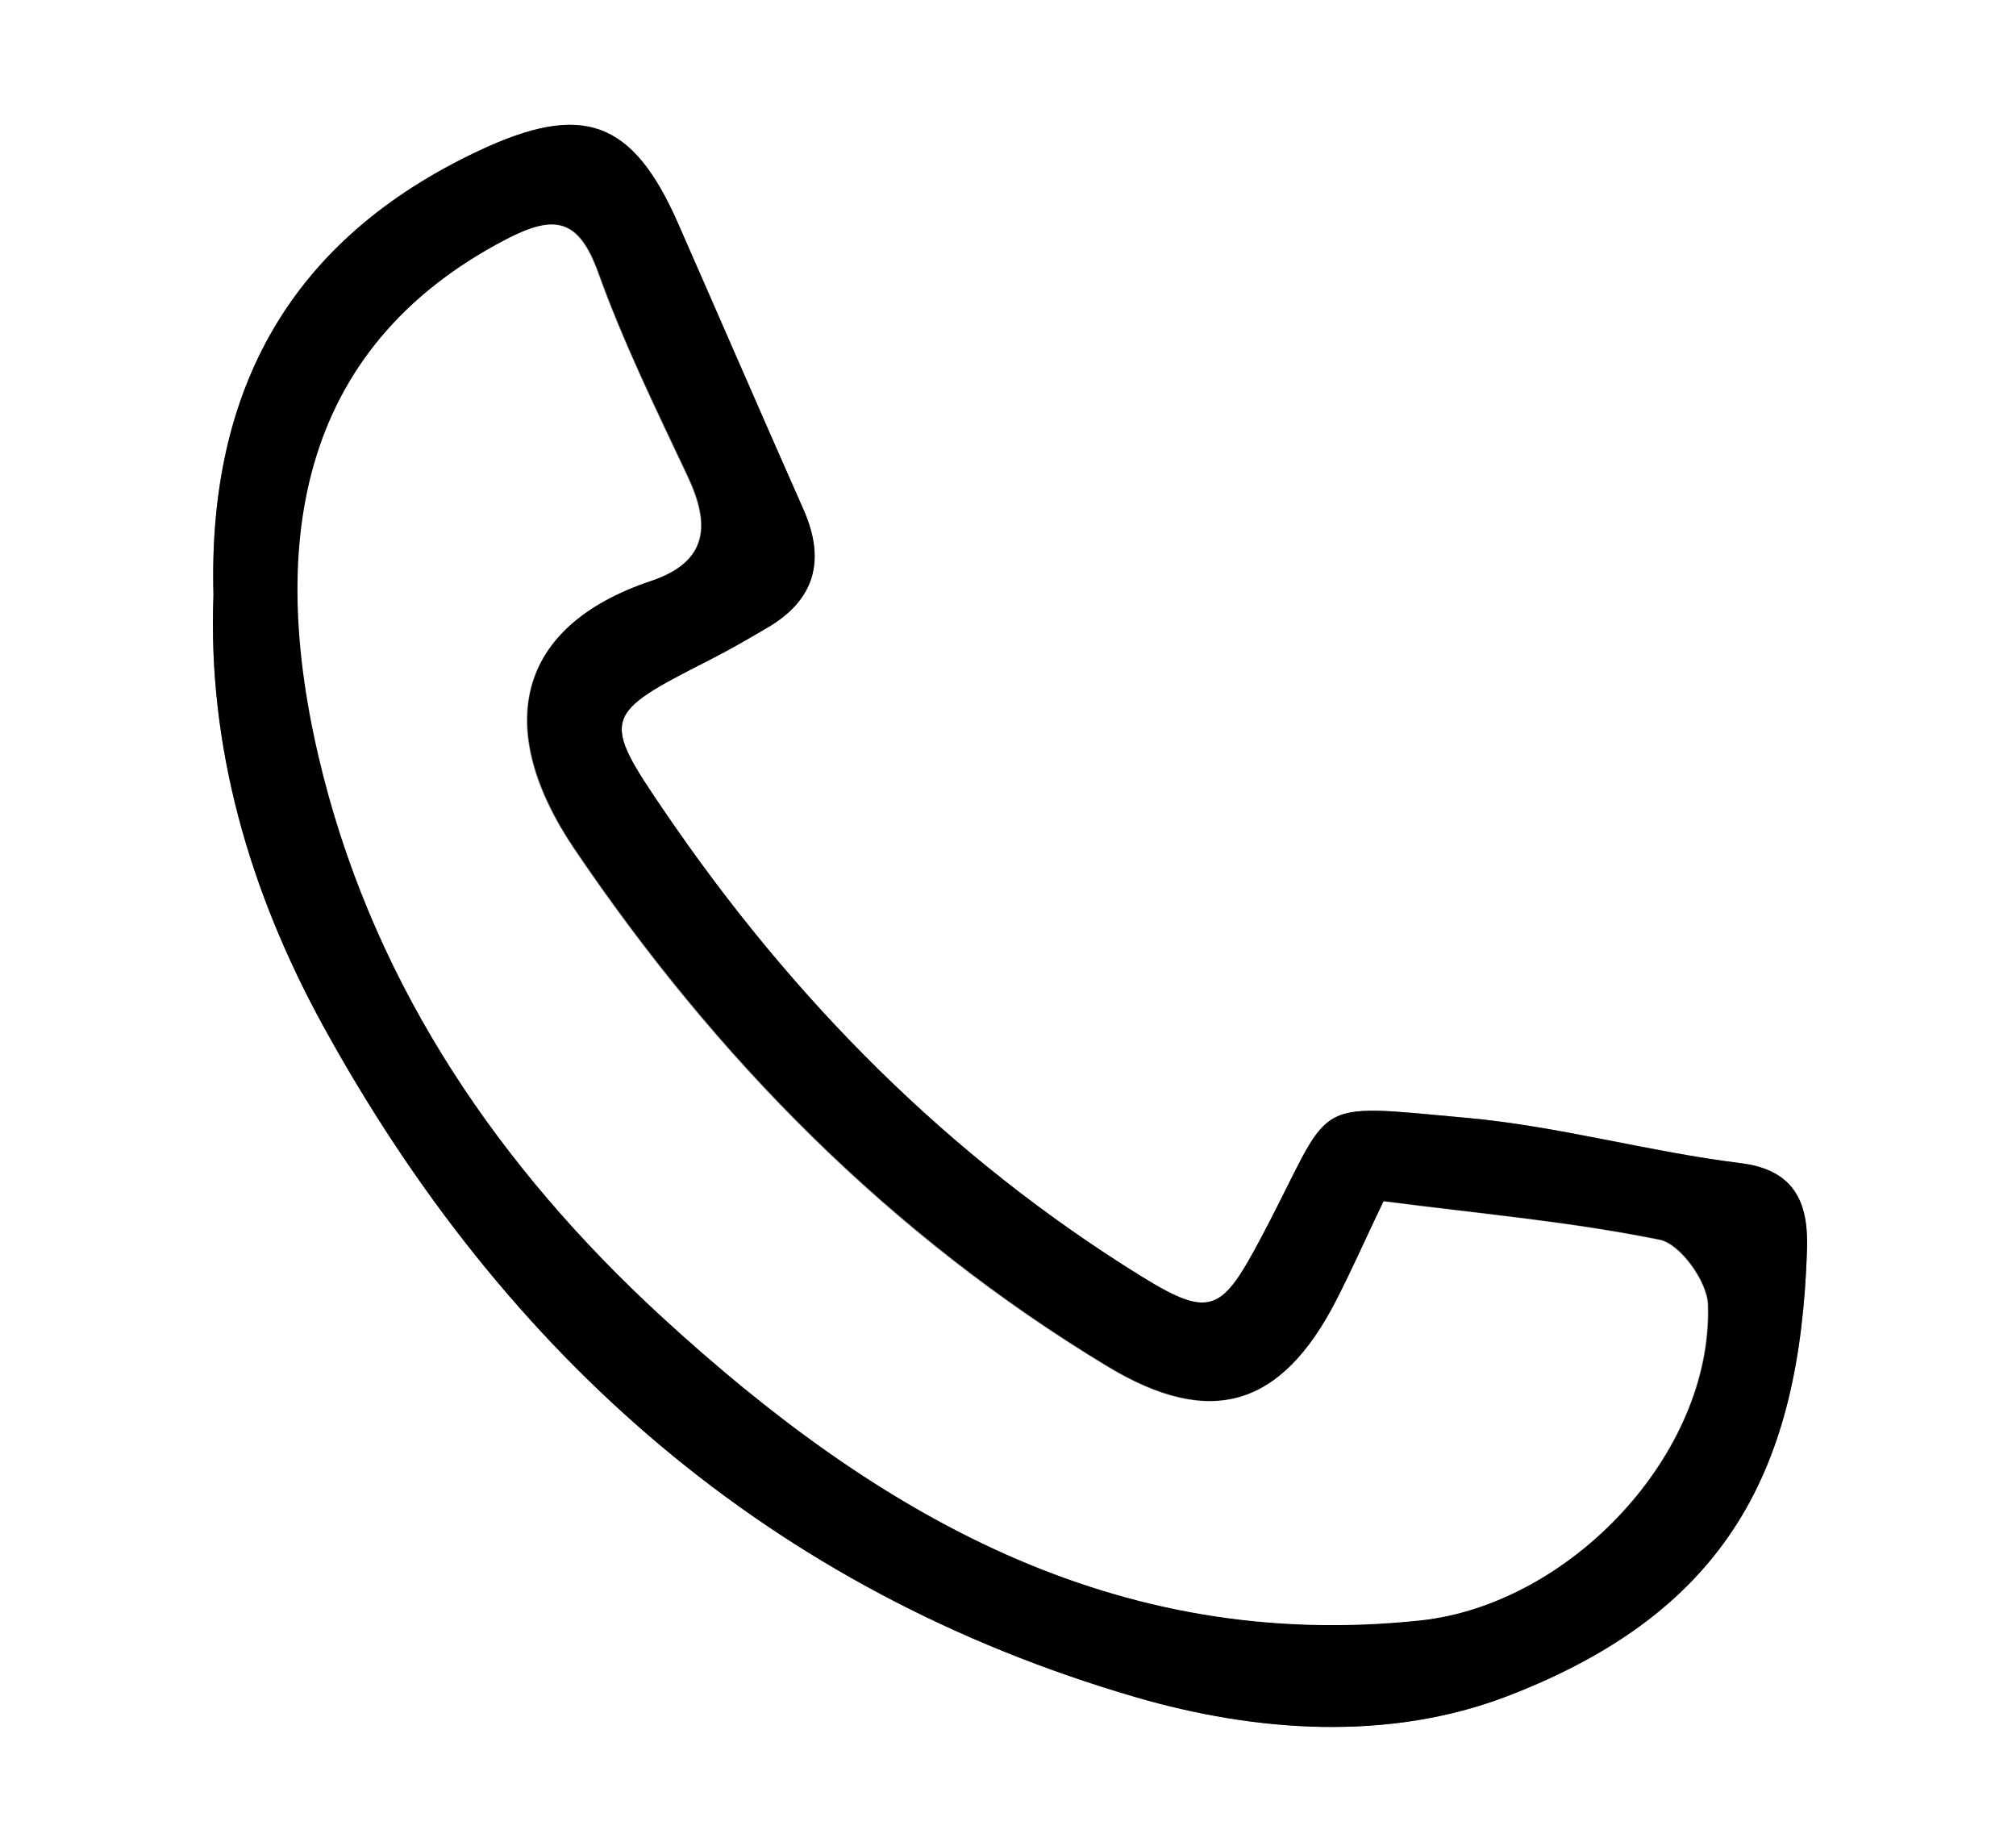 <svg xmlns="http://www.w3.org/2000/svg" id="Ebene_2" data-name="Ebene 2" viewBox="0 0 68 62"><rect x="0" y="0" width="68" height="62" fill="#808080" stroke="none"/><defs><style>      .cls-1 {        fill: #fff;      }    </style></defs><g id="Ebene_1-2" data-name="Ebene 1"><g><path class="cls-1" d="m0,62V0h68v62H0ZM7.2,20.07c-.2,5.11,1.21,9.99,3.7,14.53,6.13,11.16,15.1,19.05,27.41,22.64,4.05,1.18,8.52,1.5,12.52-.03,7.49-2.87,9.88-7.72,10.12-15.04.05-1.44-.3-2.7-2.23-2.94-3.1-.39-6.15-1.25-9.26-1.53-5.42-.49-4.43-.67-6.89,3.98-1.34,2.53-1.7,2.83-4.05,1.38-6.52-4.03-11.79-9.37-16.09-15.67-2.18-3.19-2.1-3.3,1.5-5.13.65-.33,1.29-.7,1.92-1.07,1.65-.95,2-2.3,1.25-4.01-1.42-3.21-2.81-6.44-4.23-9.65-1.54-3.5-3.23-4.09-6.73-2.44-6.29,2.96-9.14,7.99-8.94,14.98Z"></path><path d="m7.2,20.07c-.19-7,2.65-12.02,8.94-14.98,3.5-1.65,5.19-1.06,6.73,2.44,1.41,3.22,2.81,6.44,4.23,9.65.76,1.71.4,3.06-1.25,4.01-.63.37-1.27.74-1.92,1.07-3.6,1.83-3.68,1.94-1.5,5.13,4.3,6.31,9.57,11.64,16.09,15.67,2.35,1.45,2.71,1.15,4.05-1.38,2.46-4.65,1.47-4.47,6.89-3.98,3.11.28,6.16,1.15,9.26,1.53,1.94.24,2.28,1.49,2.23,2.94-.24,7.33-2.64,12.17-10.12,15.04-4,1.53-8.47,1.21-12.52.03-12.32-3.59-21.28-11.48-27.41-22.64-2.49-4.54-3.9-9.42-3.7-14.53Zm39.48,20.45c-.59,1.23-1.06,2.3-1.59,3.33-1.86,3.6-4.24,4.34-7.74,2.22-7.32-4.43-13.2-10.39-17.97-17.45-2.73-4.05-2-7.51,2.6-9.04,1.93-.65,1.99-1.9,1.22-3.53-1.06-2.25-2.16-4.49-3-6.83-.66-1.84-1.46-2.02-3.12-1.15-7.08,3.7-8.11,10.43-6.15,18.11,1.84,7.21,5.96,13.21,11.41,18.22,7.21,6.62,15.23,11.35,25.59,10.24,5.04-.54,9.85-5.61,9.69-10.64-.02-.78-.94-2.05-1.62-2.19-2.99-.61-6.06-.88-9.31-1.3Z"></path><path class="cls-1" d="m46.67,40.52c3.25.42,6.31.69,9.31,1.3.69.14,1.6,1.41,1.62,2.19.16,5.03-4.65,10.1-9.69,10.64-10.36,1.1-18.38-3.62-25.59-10.24-5.45-5.01-9.56-11.01-11.41-18.22-1.96-7.68-.93-14.42,6.15-18.11,1.67-.87,2.46-.69,3.12,1.15.84,2.33,1.94,4.58,3,6.83.77,1.63.71,2.88-1.22,3.53-4.6,1.54-5.33,5-2.6,9.04,4.77,7.06,10.64,13.02,17.97,17.45,3.5,2.12,5.89,1.38,7.74-2.22.53-1.03,1-2.1,1.59-3.33Z"></path></g></g></svg>
